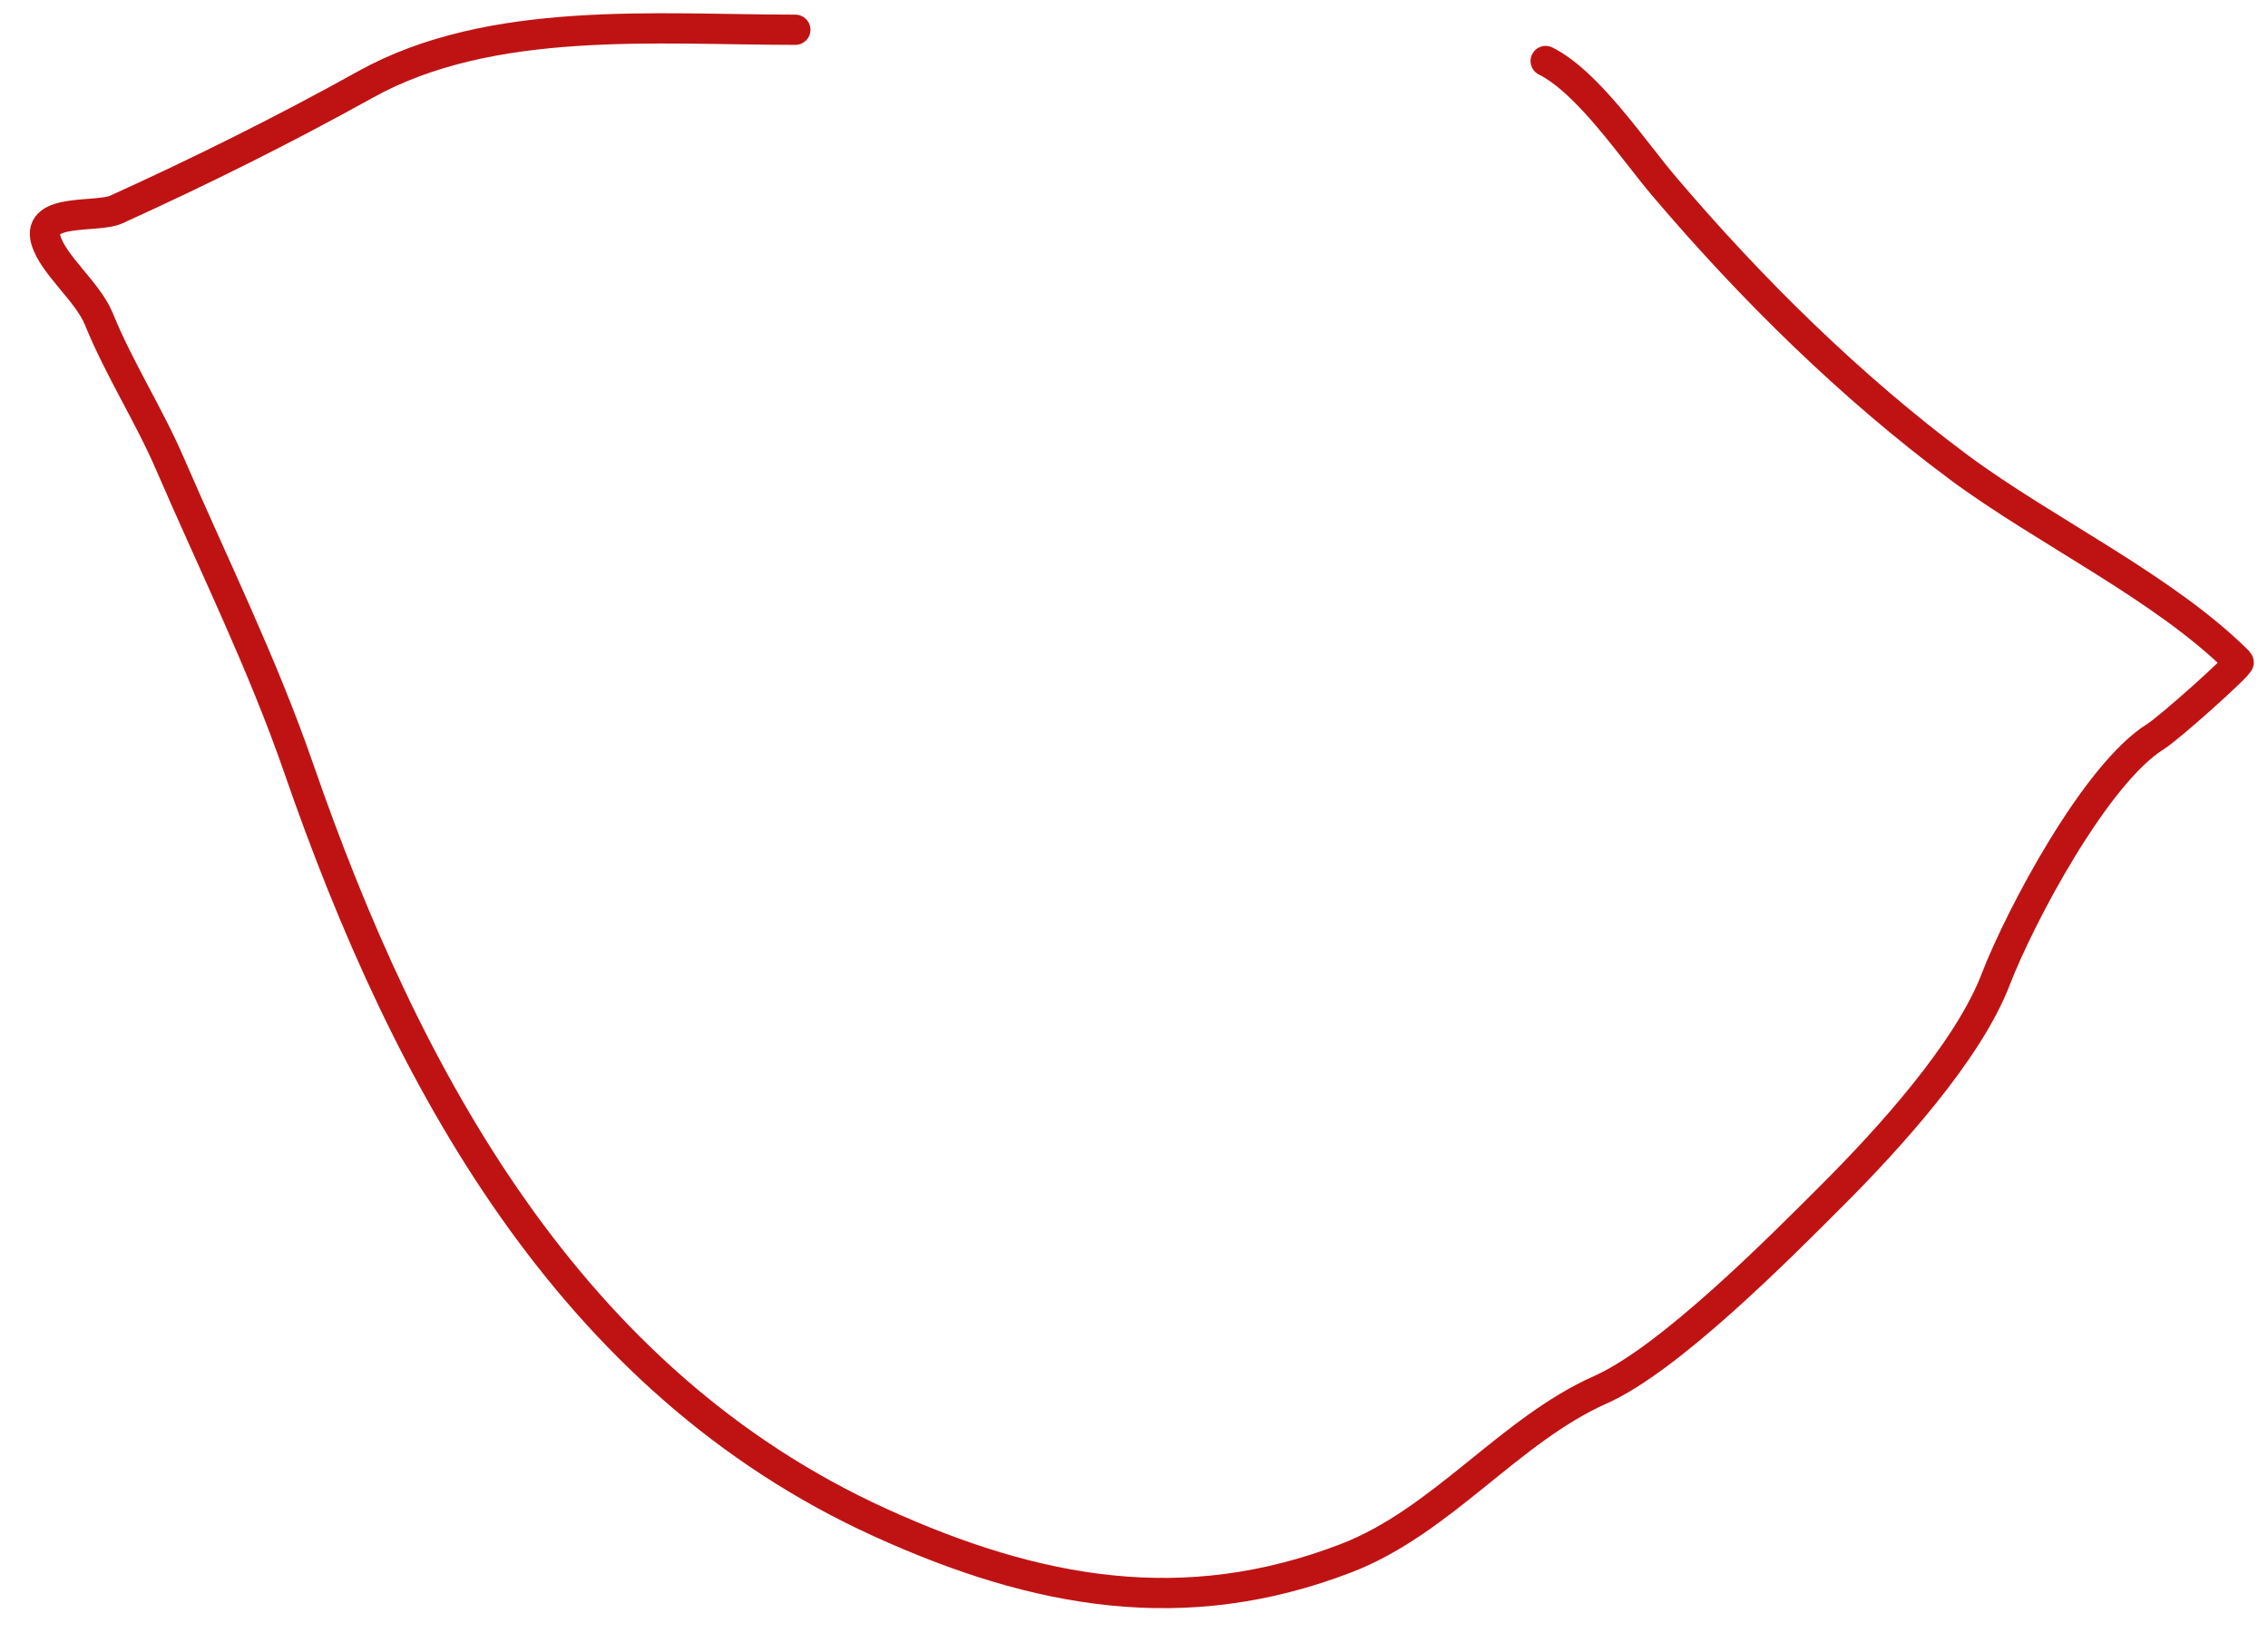 <?xml version="1.0" encoding="UTF-8"?> <svg xmlns="http://www.w3.org/2000/svg" width="75" height="54" viewBox="0 0 75 54" fill="none"> <path d="M26.301 0.984C21.719 0.984 16.243 0.484 12.085 2.794C9.392 4.29 6.673 5.643 3.843 6.929C3.216 7.214 1.211 6.863 1.517 7.934C1.752 8.757 2.899 9.64 3.269 10.548C3.952 12.224 4.911 13.692 5.624 15.344C7.068 18.689 8.676 21.934 9.874 25.395C13.434 35.679 18.84 45.68 29.115 50.351C34.297 52.706 39.179 53.578 44.508 51.529C47.688 50.306 49.904 47.299 52.923 45.957C55.208 44.941 58.835 41.28 60.619 39.495C62.402 37.712 65.069 34.794 65.989 32.402C66.804 30.285 69.299 25.595 71.274 24.361C71.754 24.061 74.099 21.96 74.031 21.891C71.564 19.425 67.615 17.562 64.783 15.458C61.218 12.81 57.92 9.561 55.048 6.182C53.98 4.926 52.519 2.721 51.113 2.018" stroke="#BF1313" stroke-linecap="round"></path> </svg> 